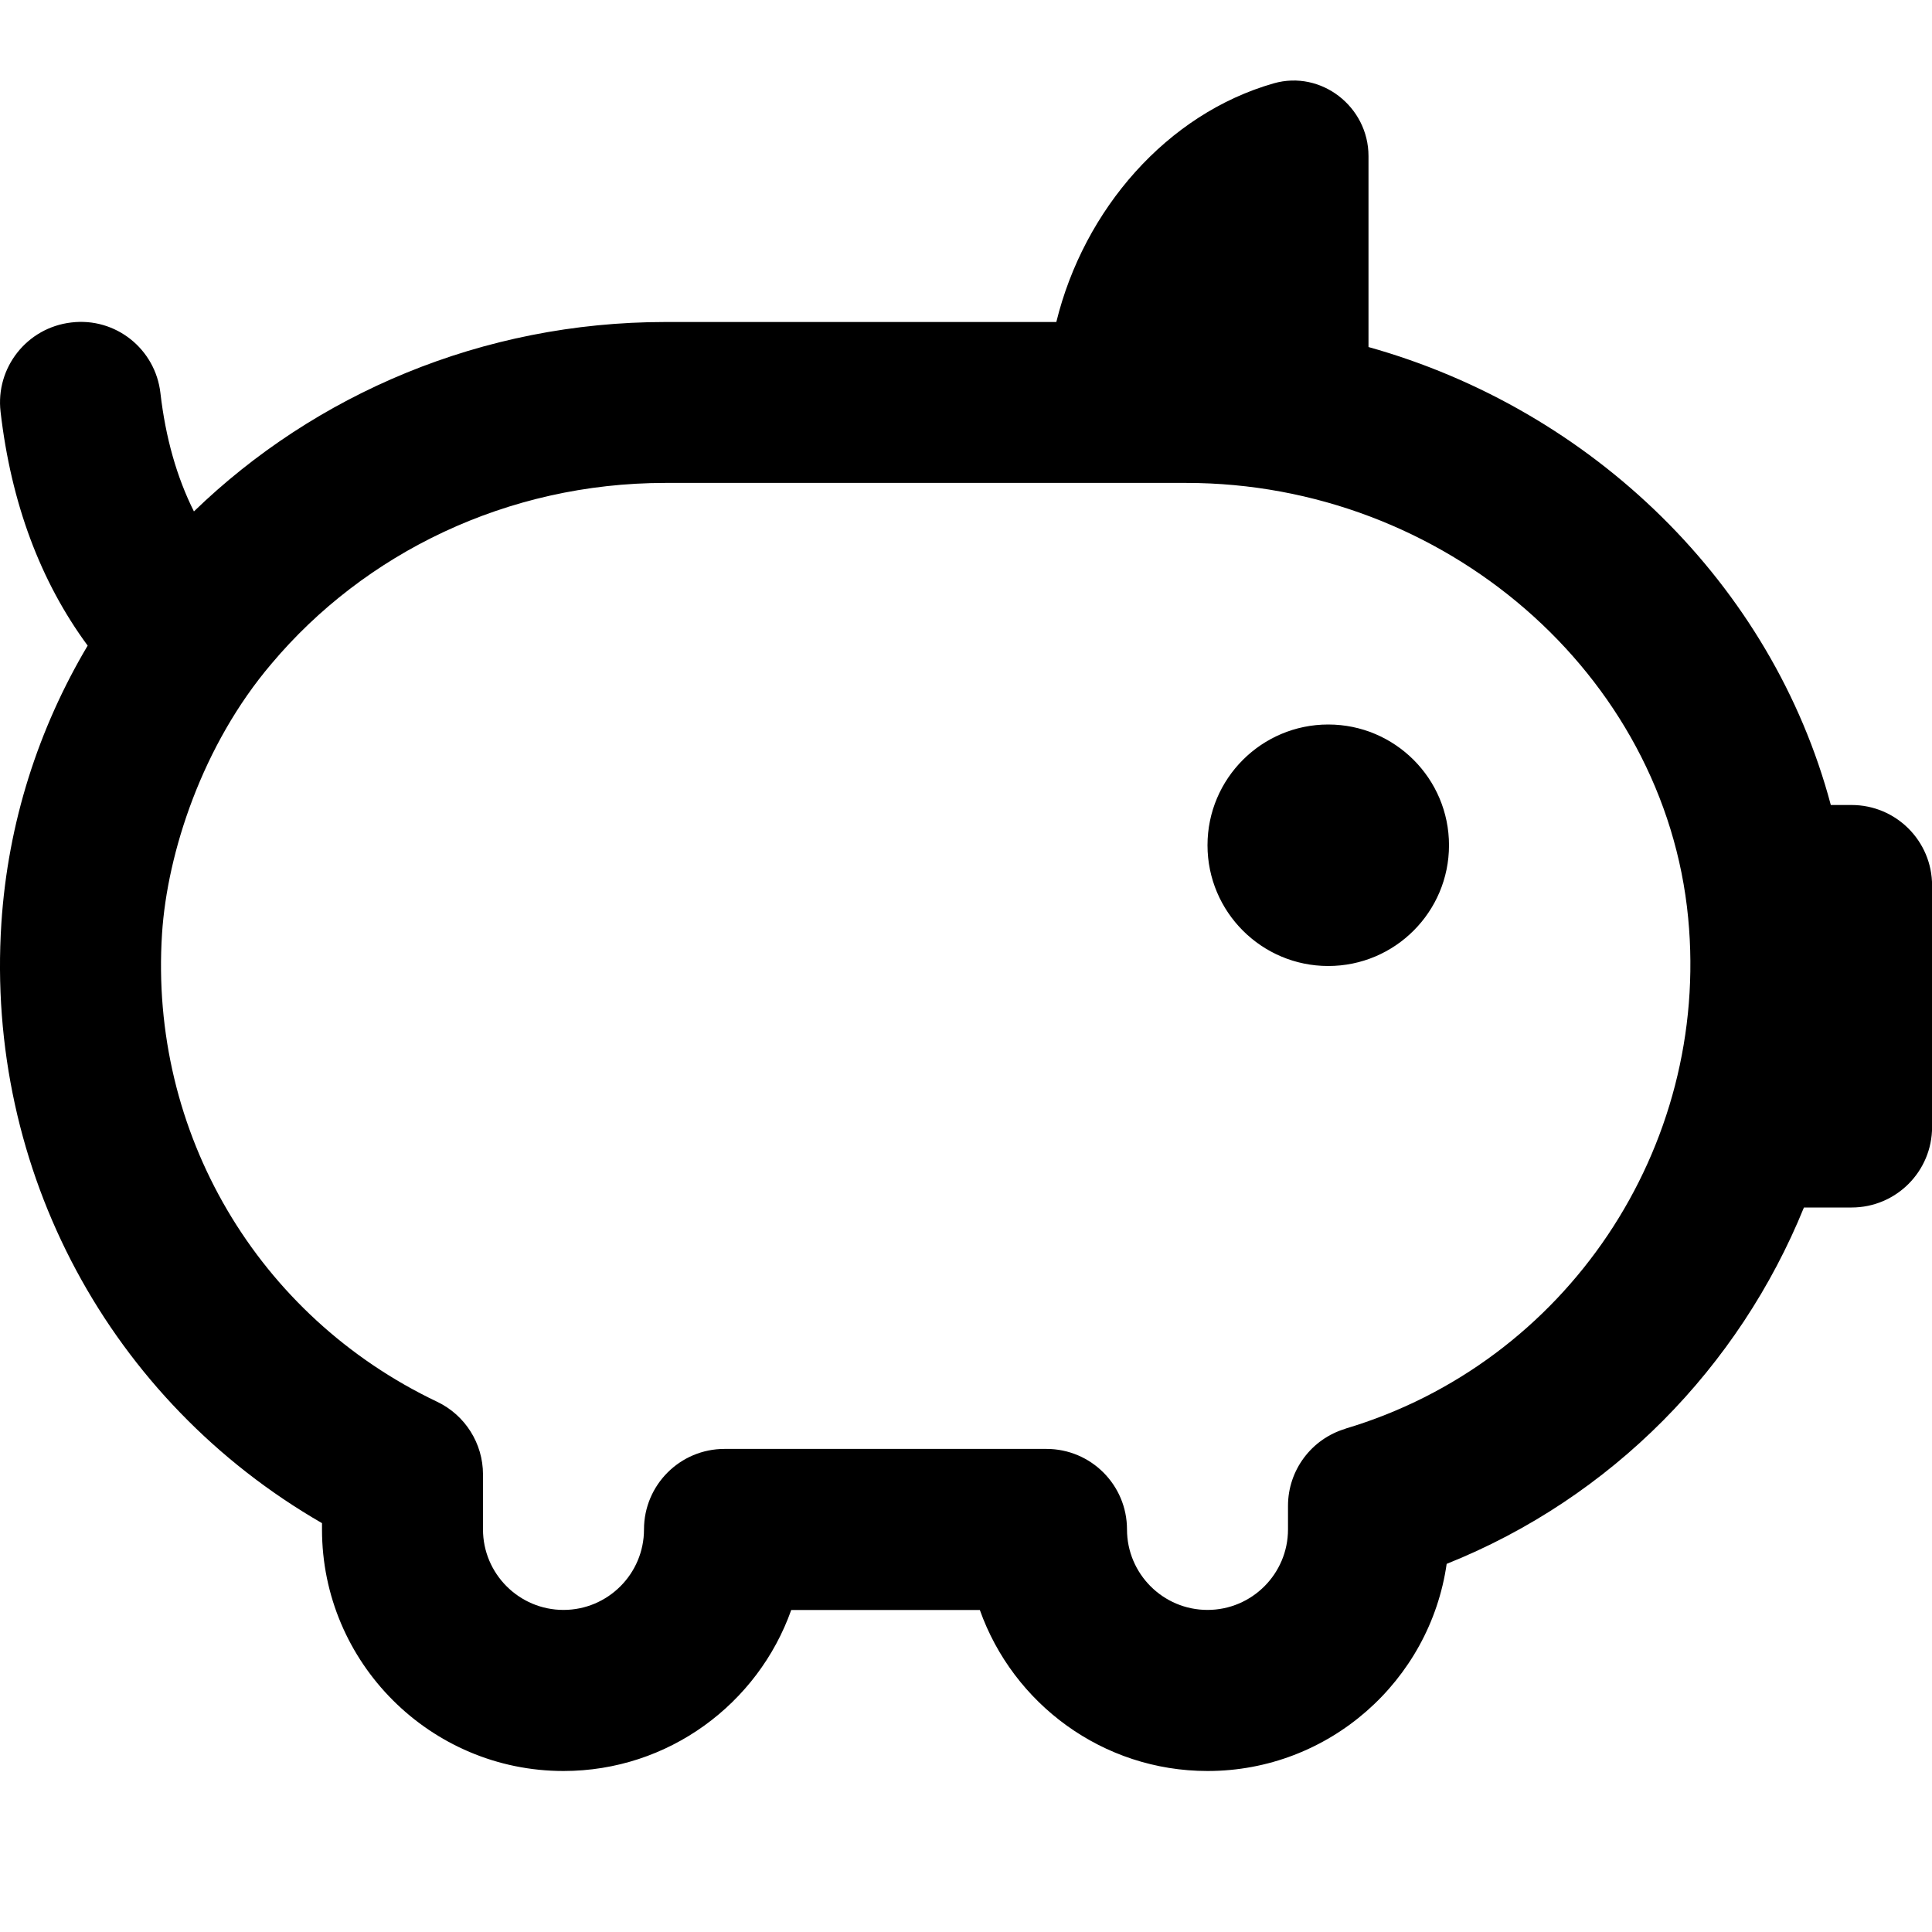 <?xml version="1.0" encoding="UTF-8"?>
<svg xmlns="http://www.w3.org/2000/svg" id="Layer_1" data-name="Layer 1" viewBox="0 0 24 24">
  <path d="m23,10h-.257c-.728-2.737-2.957-4.91-5.743-5.689V1.939c0-.613-.587-1.071-1.176-.904-1.327.378-2.36,1.568-2.702,2.965h-4.856c-2.277,0-4.354.898-5.857,2.353-.213-.425-.352-.915-.416-1.469-.062-.548-.556-.945-1.108-.878C.336,4.07-.057,4.566.007,5.115c.131,1.134.494,2.107,1.082,2.905C.479,9.047.098,10.218.017,11.47c-.199,3.075,1.349,5.933,3.983,7.451v.079c0,1.654,1.346,3,3,3,1.304,0,2.416-.836,2.829-2h2.343c.413,1.164,1.525,2,2.829,2,1.51,0,2.762-1.121,2.97-2.573,2.053-.821,3.633-2.447,4.438-4.427h.592c.553,0,1-.448,1-1v-3c0-.552-.447-1-1-1Zm-6.285,7.748c-.424.126-.715.516-.715.958v.293c0,.551-.448,1-1,1s-1-.449-1-1-.447-1-1-1h-4c-.552,0-1,.448-1,1s-.449,1-1,1-1-.449-1-1v-.683c0-.386-.222-.737-.57-.903-2.235-1.064-3.577-3.347-3.417-5.815.065-1.004.5-2.343,1.359-3.352,1.153-1.372,2.924-2.247,4.894-2.247h6.469c3.206,0,5.945,2.373,6.236,5.403.275,2.86-1.516,5.528-4.257,6.345Zm1.285-7.248c0,.828-.672,1.5-1.5,1.5s-1.5-.672-1.5-1.5.672-1.5,1.5-1.5,1.5.672,1.5,1.5Z"/>
</svg>
